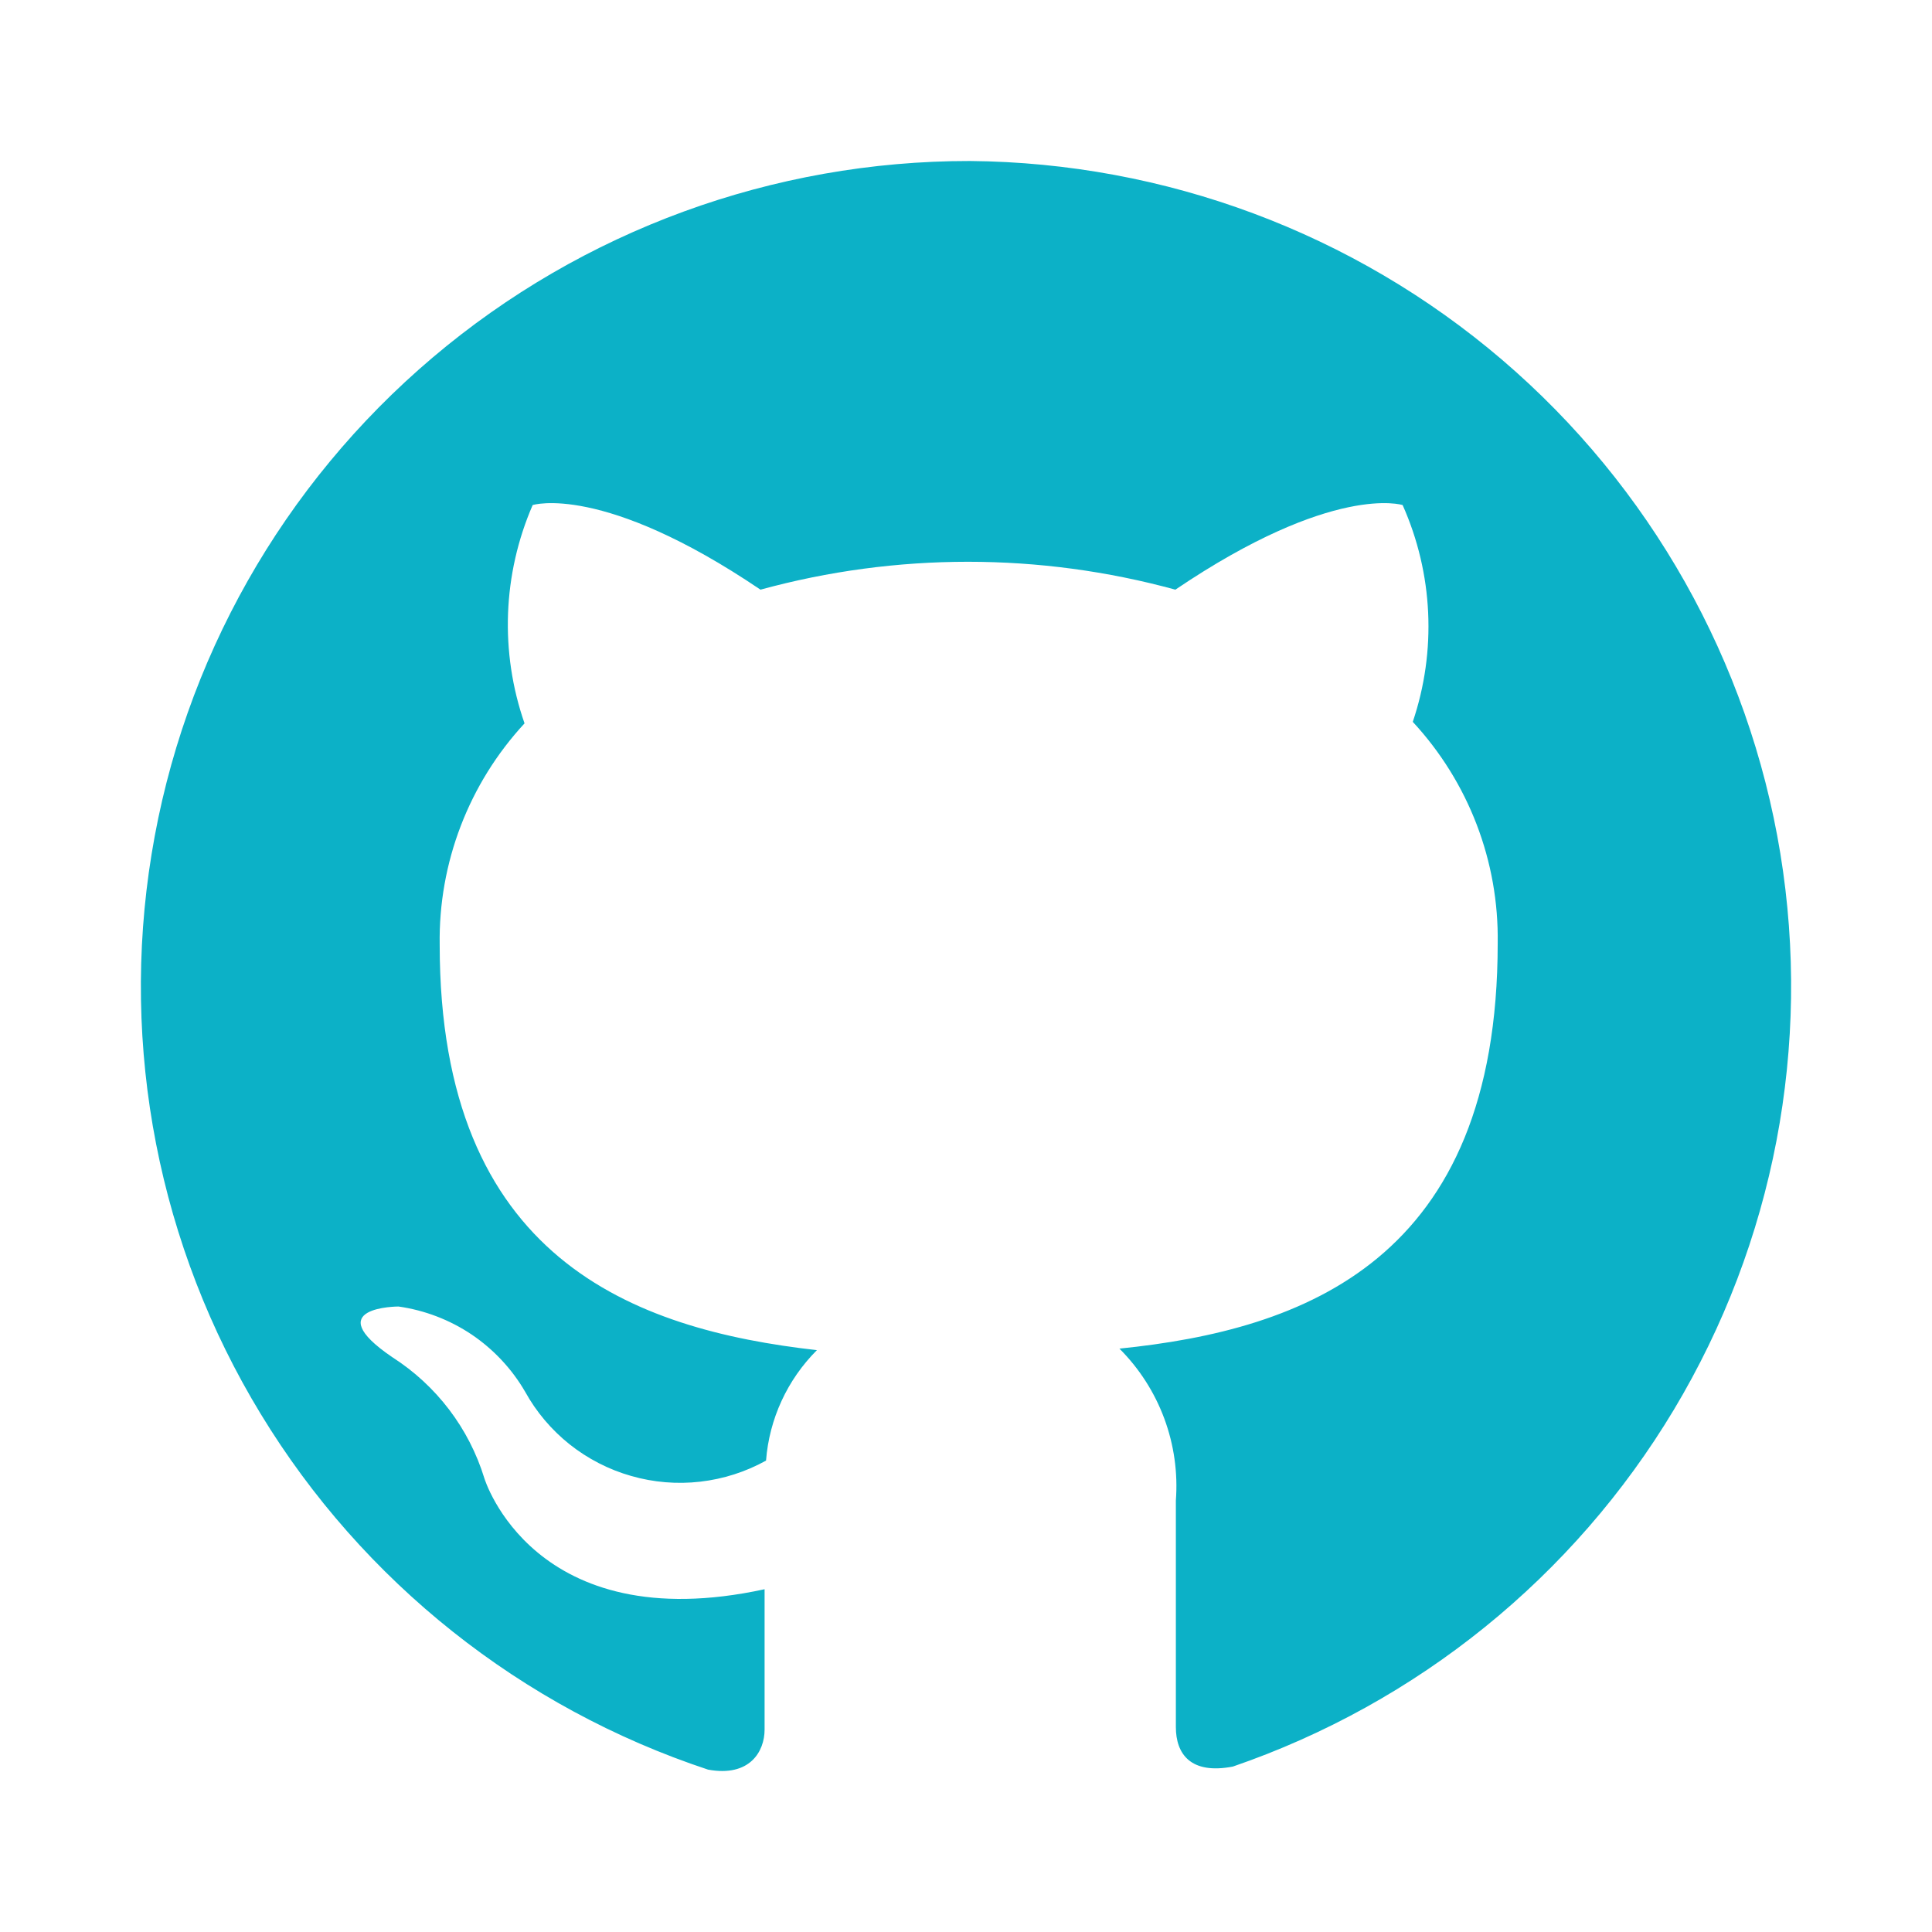 <svg width="24" height="24" viewBox="0 0 24 24" fill="none" xmlns="http://www.w3.org/2000/svg">
<path fill-rule="evenodd" clip-rule="evenodd" d="M12.049 2C9.604 1.998 7.238 2.863 5.375 4.441C3.512 6.019 2.274 8.206 1.883 10.611C1.491 13.016 1.972 15.482 3.239 17.565C4.506 19.649 6.476 21.215 8.796 21.983C9.314 22.078 9.498 21.757 9.498 21.486C9.498 21.215 9.498 20.599 9.498 19.742C6.624 20.366 6.017 18.364 6.017 18.364C5.827 17.744 5.422 17.211 4.874 16.86C3.946 16.23 4.95 16.23 4.95 16.23C5.275 16.276 5.586 16.395 5.859 16.578C6.131 16.762 6.358 17.004 6.523 17.288C6.662 17.54 6.851 17.763 7.077 17.943C7.303 18.122 7.563 18.256 7.841 18.335C8.119 18.415 8.411 18.439 8.698 18.406C8.985 18.373 9.264 18.284 9.516 18.144C9.556 17.626 9.78 17.14 10.148 16.772C7.862 16.514 5.462 15.633 5.462 11.737C5.446 10.719 5.824 9.734 6.516 8.986C6.208 8.101 6.244 7.133 6.617 6.274C6.617 6.274 7.483 5.997 9.447 7.325C11.134 6.863 12.914 6.863 14.601 7.325C16.565 5.997 17.424 6.274 17.424 6.274C17.803 7.124 17.848 8.085 17.55 8.967C18.243 9.715 18.621 10.7 18.605 11.718C18.605 15.658 16.199 16.52 13.906 16.753C14.152 16.999 14.342 17.295 14.463 17.621C14.584 17.947 14.633 18.295 14.607 18.641C14.607 20.013 14.607 21.121 14.607 21.454C14.607 21.788 14.79 22.046 15.315 21.945C17.608 21.157 19.549 19.587 20.794 17.511C22.038 15.435 22.506 12.988 22.116 10.602C21.725 8.215 20.5 6.043 18.659 4.469C16.817 2.895 14.476 2.021 12.049 2Z" fill="#0CB1C7"/>
</svg>
